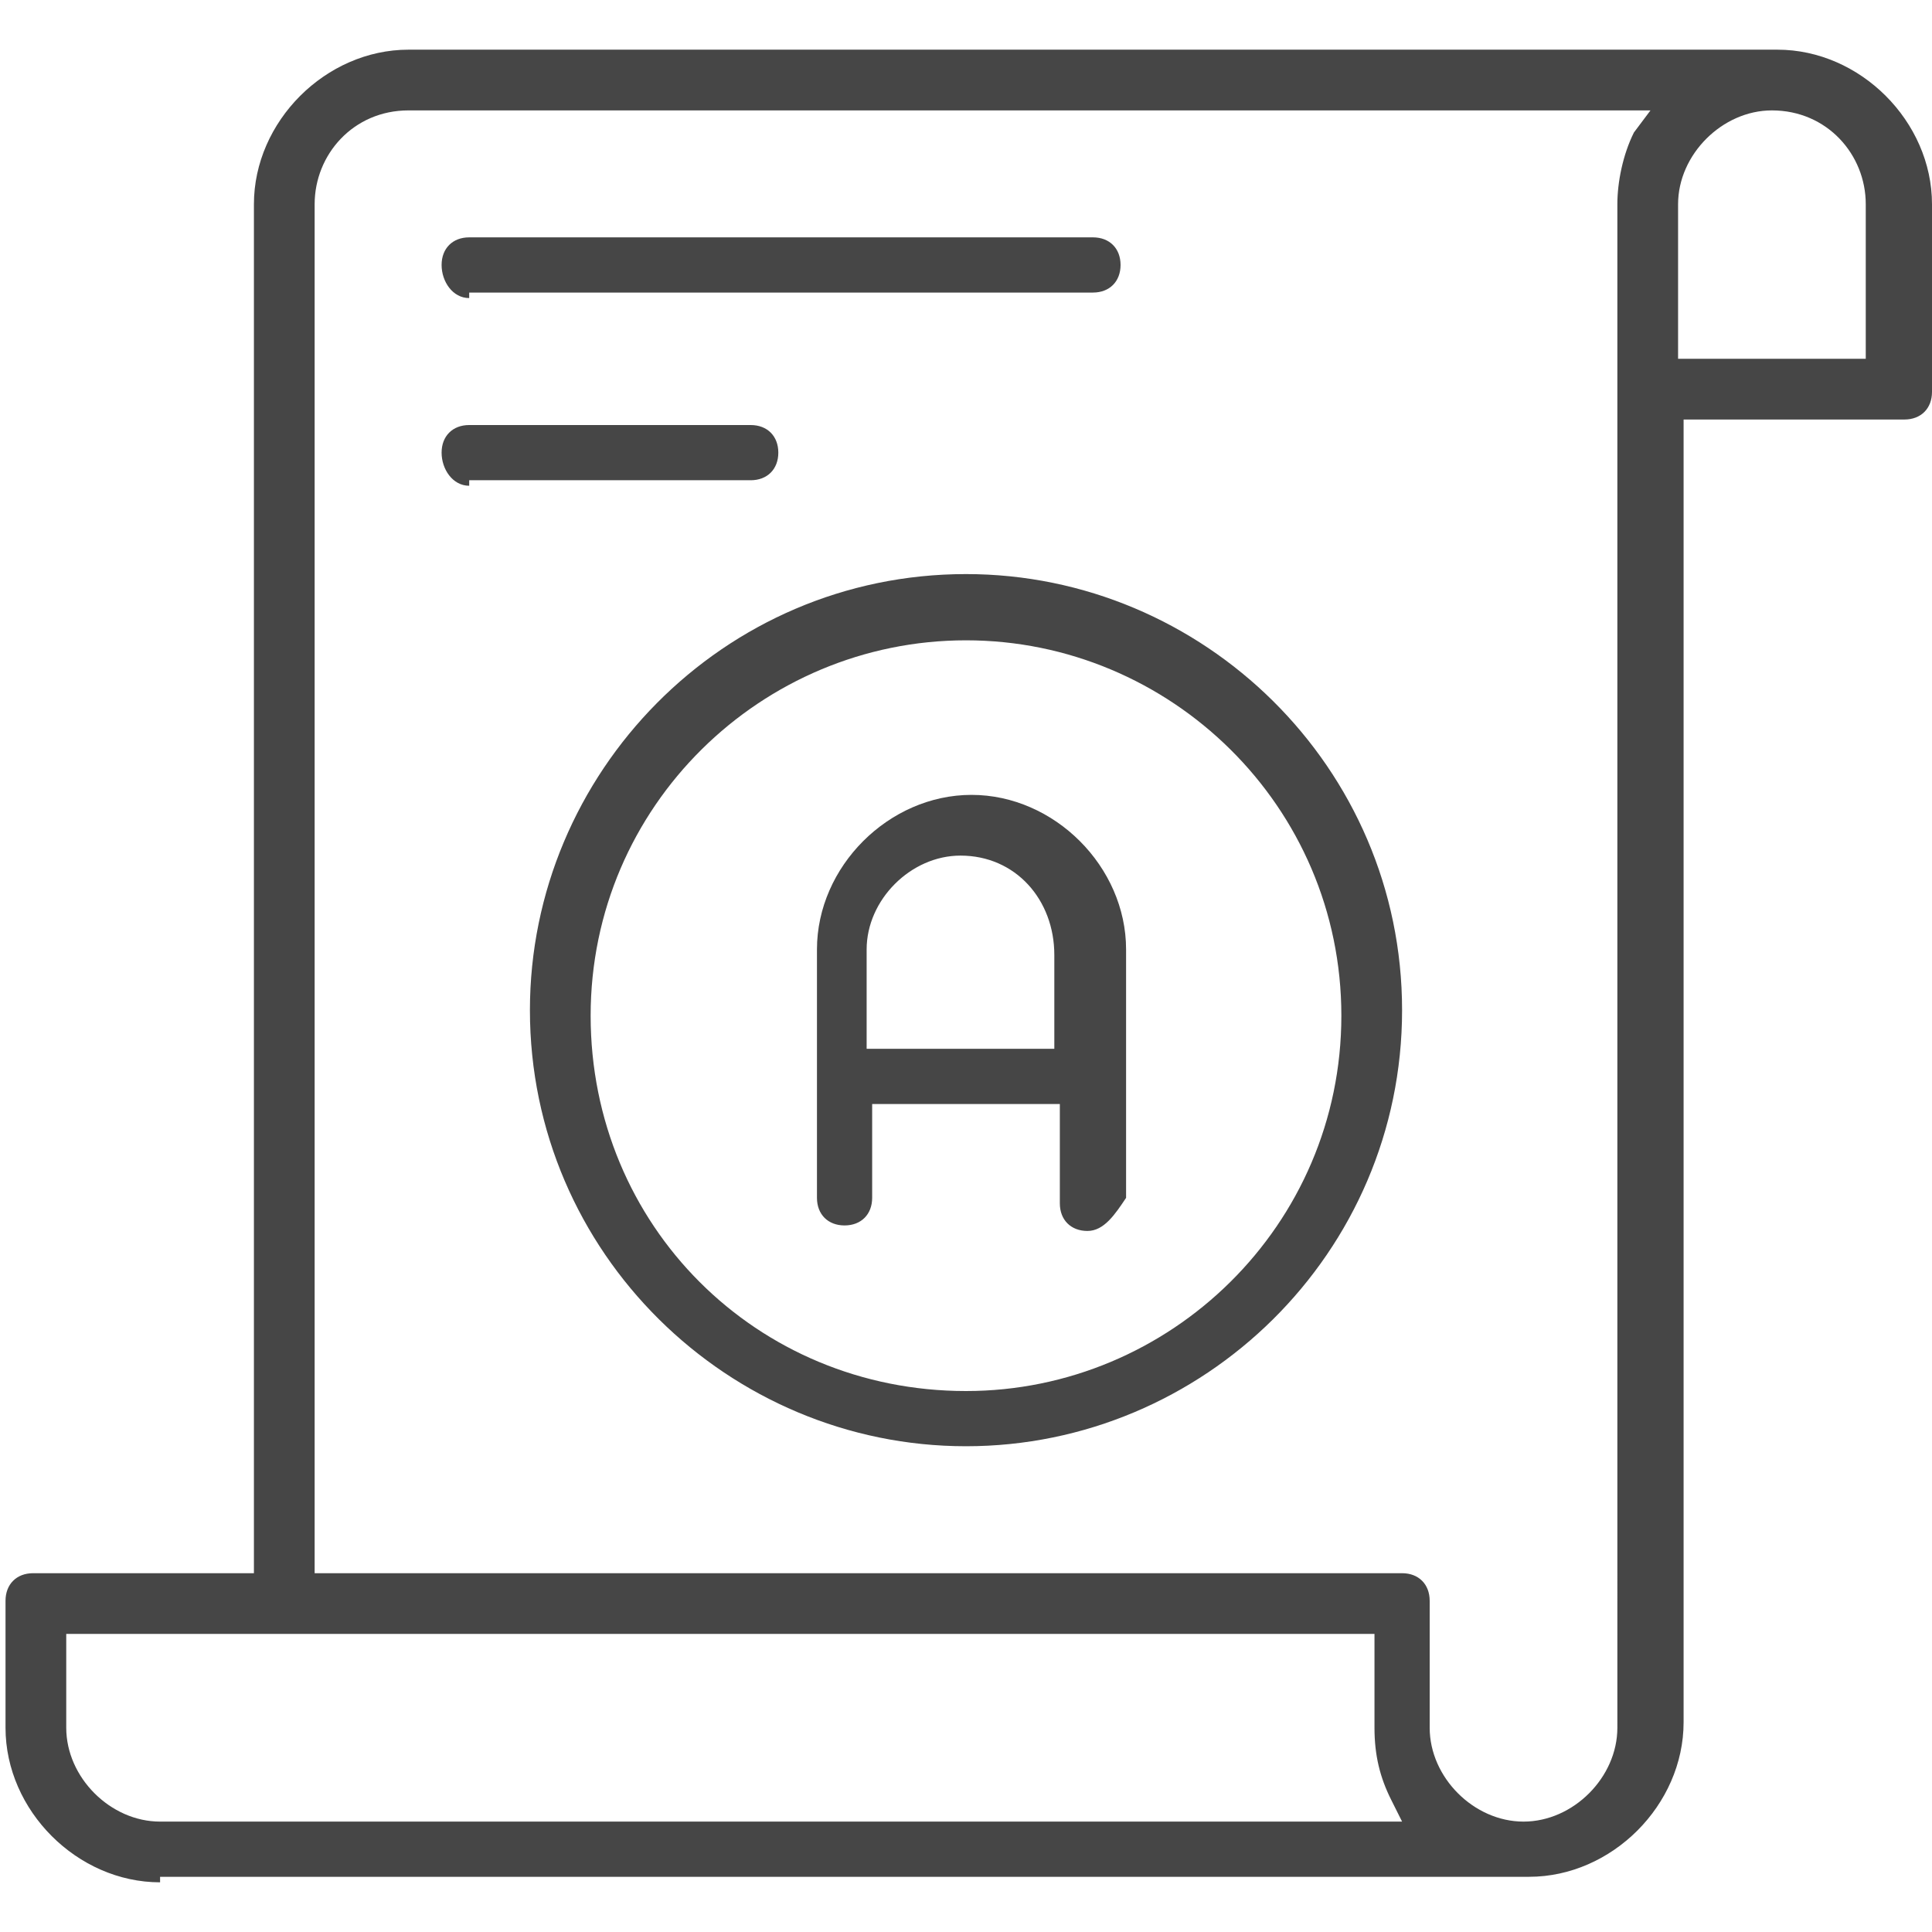 <?xml version="1.0" encoding="utf-8"?>
<!-- Generator: Adobe Illustrator 22.0.1, SVG Export Plug-In . SVG Version: 6.00 Build 0)  -->
<svg version="1.1" id="Capa_1" xmlns="http://www.w3.org/2000/svg" xmlns:xlink="http://www.w3.org/1999/xlink" x="0px" y="0px"
	 viewBox="0 0 35 35" style="enable-background:new 0 0 35 35;" xml:space="preserve">
<style type="text/css">
	.st0{fill:#464646;}
</style>
<g id="_11-grade">
	<path class="st0" d="M2.9,34.1c-1.5,0-2.8-1.3-2.8-2.8V29c0-0.3,0.2-0.5,0.5-0.5h4V3.7c0-1.5,1.3-2.8,2.8-2.8h24.8
		c1.5,0,2.8,1.3,2.8,2.8v3.4c0,0.3-0.2,0.5-0.5,0.5h-4v23.6c0,1.5-1.3,2.8-2.8,2.8h0H2.9z M7.4,2C6.4,2,5.7,2.8,5.7,3.7v24.8h19.7
		c0.3,0,0.5,0.2,0.5,0.5v2.3c0,0.9,0.8,1.7,1.7,1.7s1.7-0.8,1.7-1.7V3.7c0-0.4,0.1-0.9,0.3-1.3L29.9,2H7.4z M1.2,31.3
		c0,0.9,0.8,1.7,1.7,1.7h22.5l-0.2-0.4c-0.2-0.4-0.3-0.8-0.3-1.3v-1.7H1.2V31.3z M32.1,2c-0.9,0-1.7,0.8-1.7,1.7v2.8h3.4V3.7
		C33.8,2.8,33.1,2,32.1,2z"/>
	<path class="st0" d="M17.5,26.2c-4.3,0-7.9-3.5-7.9-7.9c0-4.3,3.5-7.9,7.9-7.9c4.3,0,7.9,3.5,7.9,7.9
		C25.4,22.7,21.8,26.2,17.5,26.2z M17.5,11.6c-3.7,0-6.8,3-6.8,6.8s3,6.8,6.8,6.8c3.7,0,6.8-3,6.8-6.8
		C24.3,14.6,21.2,11.6,17.5,11.6z"/>
	<path class="st0" d="M19.7,22.3c-0.3,0-0.5-0.2-0.5-0.5V20h-3.4v1.7c0,0.3-0.2,0.5-0.5,0.5s-0.5-0.2-0.5-0.5v-4.5
		c0-1.5,1.3-2.8,2.8-2.8c1.5,0,2.8,1.3,2.8,2.8v4.5C20.2,22,20,22.3,19.7,22.3z M17.4,15.5c-0.9,0-1.7,0.8-1.7,1.7V19h3.4v-1.7
		C19.1,16.3,18.4,15.5,17.4,15.5z"/>
	<path class="st0" d="M8.5,5.4C8.2,5.4,8,5.1,8,4.8s0.2-0.5,0.5-0.5h11.3c0.3,0,0.5,0.2,0.5,0.5s-0.2,0.5-0.5,0.5H8.5z"/>
	<path class="st0" d="M8.5,8.8C8.2,8.8,8,8.5,8,8.2c0-0.3,0.2-0.5,0.5-0.5h5.1c0.3,0,0.5,0.2,0.5,0.5c0,0.3-0.2,0.5-0.5,0.5H8.5z"/>
</g>
</svg>
